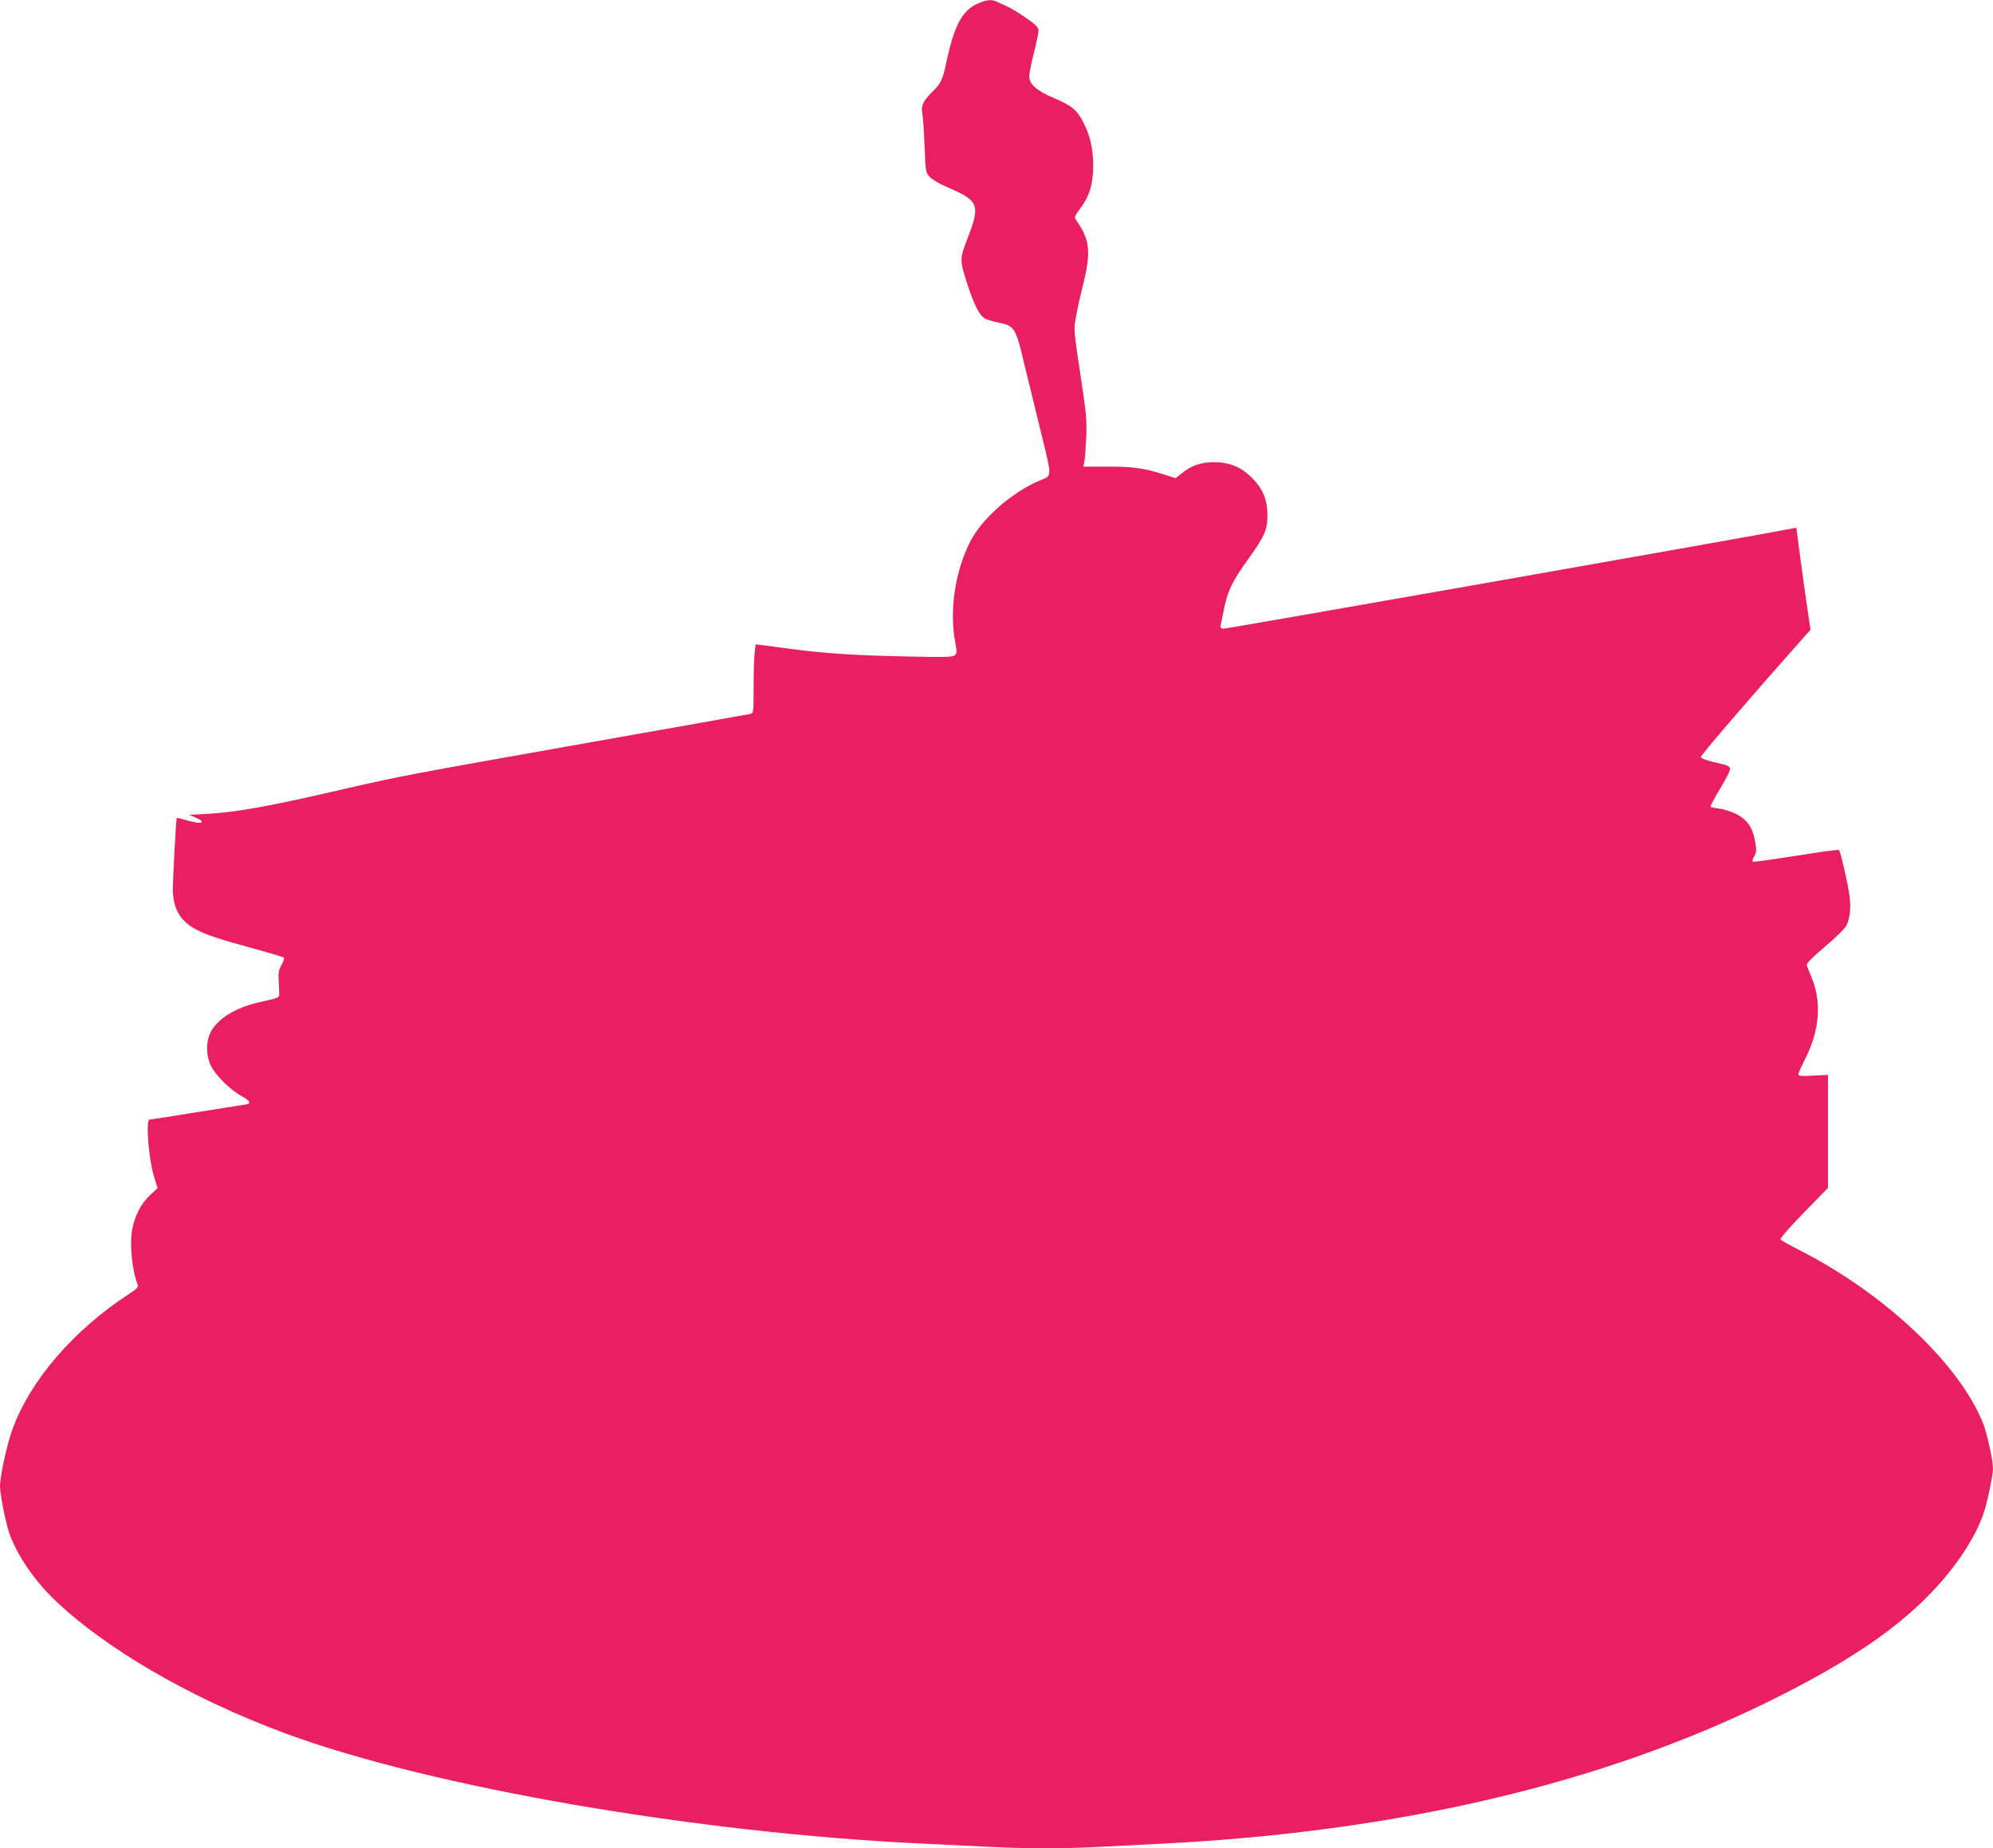<?xml version="1.0" standalone="no"?>
<!DOCTYPE svg PUBLIC "-//W3C//DTD SVG 20010904//EN"
 "http://www.w3.org/TR/2001/REC-SVG-20010904/DTD/svg10.dtd">
<svg version="1.0" xmlns="http://www.w3.org/2000/svg"
 width="1280pt" height="1187pt" viewBox="0 0 1280 1187"
 preserveAspectRatio="xMidYMid meet">
<g transform="translate(0,1187) scale(0.1,-0.1)"
fill="#e91e63" stroke="none">
<path d="M6272 11844 c-94 -46 -144 -141 -193 -369 -26 -122 -34 -138 -98
-202 -54 -54 -67 -85 -57 -136 4 -17 10 -109 14 -204 7 -170 7 -172 35 -201
15 -16 67 -46 115 -66 198 -85 209 -113 128 -321 -53 -139 -53 -143 -6 -291
45 -139 78 -206 113 -228 12 -8 49 -19 82 -26 112 -22 117 -30 174 -270 22
-91 70 -286 106 -434 73 -299 73 -279 -5 -311 -176 -73 -371 -242 -447 -390
-98 -190 -136 -439 -99 -645 13 -68 12 -76 -3 -89 -13 -11 -69 -12 -306 -7
-334 7 -517 19 -735 47 -85 12 -173 23 -196 26 l-41 5 -6 -53 c-4 -30 -7 -129
-7 -221 0 -166 0 -168 -22 -173 -13 -3 -468 -84 -1013 -180 -1198 -212 -1237
-220 -1590 -301 -483 -112 -690 -150 -889 -161 l-110 -6 43 -19 c30 -13 41
-22 34 -29 -7 -7 -34 -3 -83 10 -41 12 -74 20 -75 18 -4 -5 -25 -395 -25 -453
0 -127 45 -207 147 -262 70 -37 151 -64 383 -127 96 -26 179 -51 183 -55 4 -4
-2 -24 -14 -45 -17 -29 -22 -51 -20 -89 1 -28 3 -67 4 -86 2 -39 8 -36 -134
-68 -152 -35 -265 -107 -308 -195 -30 -63 -28 -148 5 -214 29 -60 128 -157
197 -193 26 -14 47 -31 47 -37 0 -7 -2 -13 -4 -13 -2 0 -143 -23 -314 -50
-171 -28 -316 -50 -321 -50 -27 0 -6 -260 30 -372 l21 -68 -50 -47 c-57 -54
-96 -130 -113 -219 -18 -94 0 -268 36 -356 5 -13 -7 -26 -52 -55 -361 -235
-638 -556 -754 -875 -34 -91 -79 -300 -79 -363 0 -47 33 -218 56 -290 44 -136
156 -305 286 -431 328 -319 884 -642 1493 -867 929 -343 2631 -638 4090 -707
127 -6 313 -15 415 -20 236 -13 507 -13 736 0 98 5 276 14 394 20 1512 77
2821 385 3900 918 524 259 847 483 1082 746 142 160 246 327 292 471 23 73 56
233 56 275 0 49 -38 224 -62 285 -150 381 -630 835 -1178 1115 -65 33 -122 65
-125 71 -4 5 63 82 149 170 l156 160 0 363 0 363 -95 -5 c-76 -4 -95 -2 -95 9
0 7 18 47 39 89 98 190 113 371 45 535 -14 33 -28 67 -30 76 -4 11 32 47 115
118 67 56 129 117 138 134 24 46 32 112 22 191 -10 76 -58 287 -68 297 -3 4
-127 -13 -275 -37 -148 -23 -273 -41 -278 -38 -5 3 -1 18 8 34 15 24 16 37 6
96 -15 90 -50 140 -122 177 -31 15 -79 30 -108 34 -29 3 -54 9 -56 12 -2 3 14
35 35 71 22 36 53 91 70 122 34 68 36 66 -85 94 -43 10 -81 24 -83 31 -4 9
314 379 682 793 l23 25 -28 190 c-15 105 -35 252 -45 328 l-18 138 -26 -5
c-169 -35 -3641 -646 -3656 -644 -12 2 -19 10 -16 18 1 8 12 57 22 108 24 118
52 176 151 315 108 150 128 193 128 284 0 103 -28 173 -99 244 -72 71 -145
101 -248 101 -81 -1 -142 -22 -205 -73 l-38 -30 -78 25 c-127 40 -198 50 -360
49 l-154 0 6 31 c4 17 9 85 12 151 5 99 1 150 -20 295 -62 413 -61 395 -47
478 7 42 26 128 41 189 60 236 53 312 -42 444 -9 13 -3 26 31 72 58 76 82 157
82 274 0 105 -19 190 -61 273 -42 83 -74 110 -188 159 -114 48 -162 90 -162
142 0 17 14 84 30 149 17 65 30 130 30 144 0 19 -16 36 -77 79 -43 30 -100 65
-128 77 -27 13 -58 27 -67 31 -30 15 -71 9 -126 -17z"/>
</g>
</svg>
